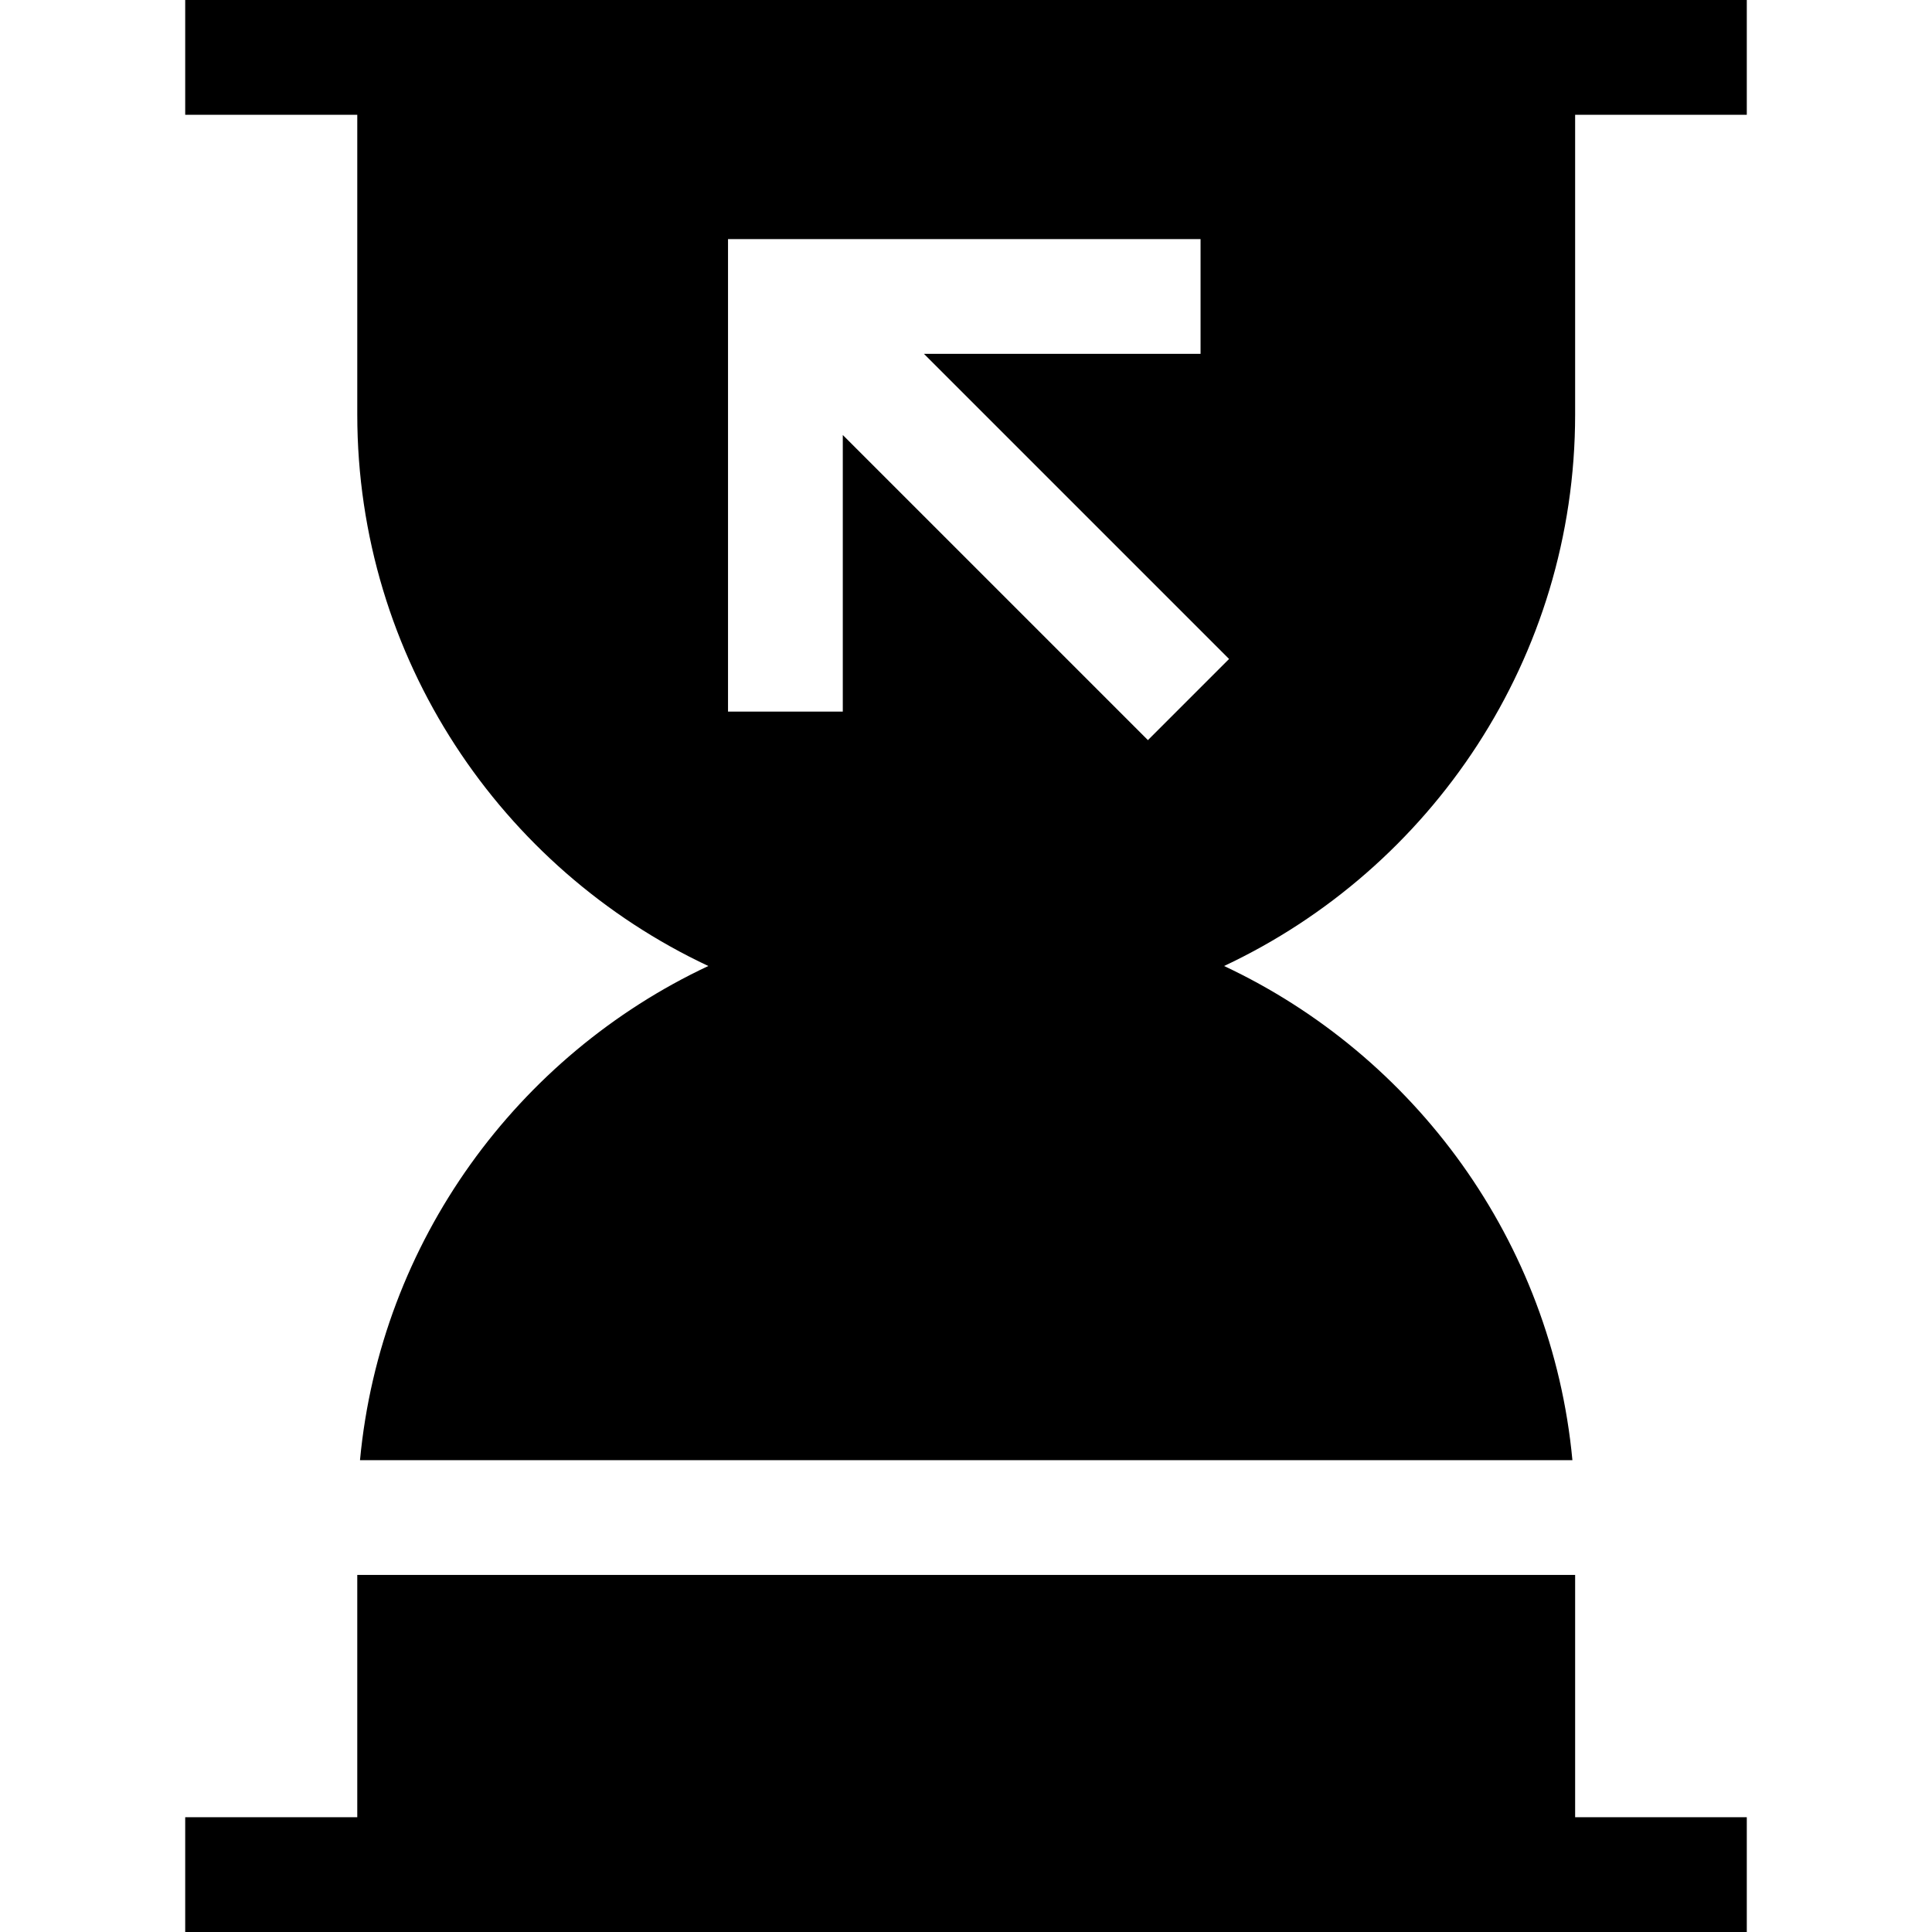 <?xml version="1.0" encoding="iso-8859-1"?>
<!-- Uploaded to: SVG Repo, www.svgrepo.com, Generator: SVG Repo Mixer Tools -->
<svg fill="#000000" height="800px" width="800px" version="1.1" id="Layer_1" xmlns="http://www.w3.org/2000/svg" xmlns:xlink="http://www.w3.org/1999/xlink" 
	 viewBox="0 0 512 512" xml:space="preserve">
<g>
	<g>
		<path d="M417.427,0H94.681H49.082v30.417h45.599v79.418c0,64.565,38.121,120.386,93.032,146.165
			c-50.549,23.73-86.859,72.921-92.31,130.956h321.302c-5.451-58.035-41.761-107.226-92.31-130.956
			c54.911-25.778,93.032-81.599,93.032-146.165V30.417h45.491V0H417.427z M304.209,196.141l-80.859-80.858v73.303h-30.417V63.358
			h125.228v30.417h-73.303l80.859,80.858L304.209,196.141z"/>
	</g>
</g>
<g>
	<g>
		<polygon points="417.427,481.583 417.427,417.372 94.681,417.372 94.681,481.583 49.082,481.583 49.082,512 94.681,512 
			417.427,512 462.918,512 462.918,481.583 		"/>
	</g>
</g>
</svg>